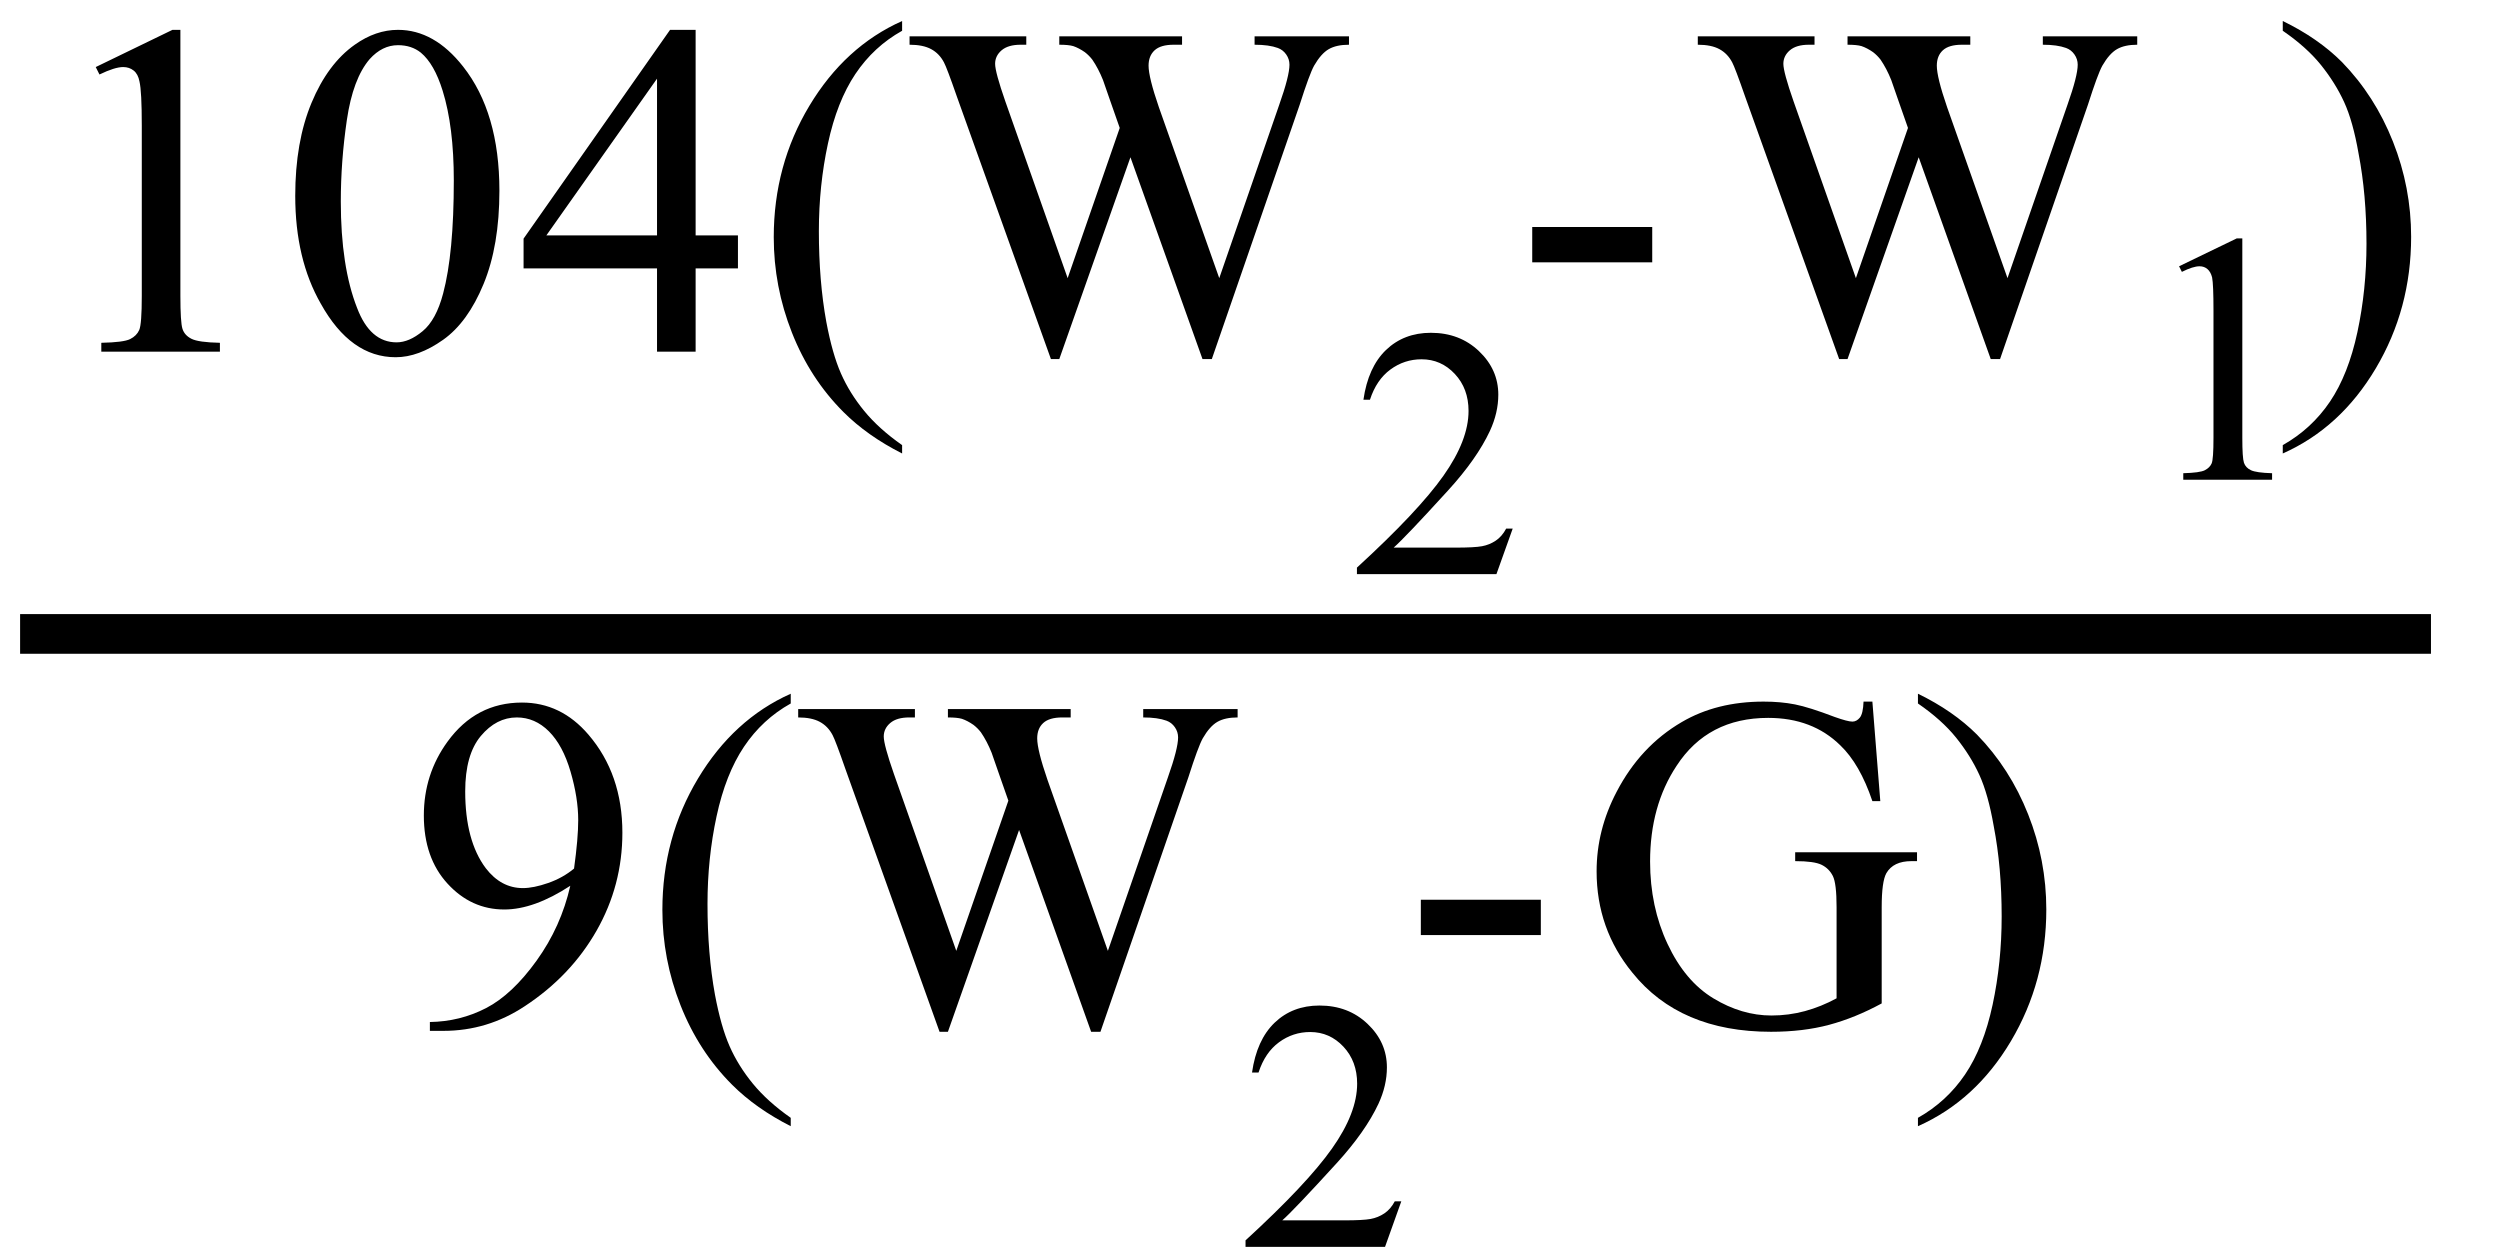 <svg xmlns="http://www.w3.org/2000/svg" xmlns:xlink="http://www.w3.org/1999/xlink" stroke-dasharray="none" shape-rendering="auto" font-family="'Dialog'" width="84" text-rendering="auto" fill-opacity="1" contentScriptType="text/ecmascript" color-interpolation="auto" color-rendering="auto" preserveAspectRatio="xMidYMid meet" font-size="12" fill="black" stroke="black" image-rendering="auto" stroke-miterlimit="10" zoomAndPan="magnify" version="1.0" stroke-linecap="square" stroke-linejoin="miter" contentStyleType="text/css" font-style="normal" height="42" stroke-width="1" stroke-dashoffset="0" font-weight="normal" stroke-opacity="1"><defs id="genericDefs"/><g><g text-rendering="optimizeLegibility" stroke-width="1.333" color-interpolation="linearRGB" color-rendering="optimizeQuality" image-rendering="optimizeQuality"><line y2="21.3" fill="none" x1="1.342" x2="81.014" y1="21.3"/><path d="M1.875 -9.562 L4.453 -10.812 L4.719 -10.812 L4.719 -1.875 Q4.719 -0.984 4.789 -0.766 Q4.859 -0.547 5.094 -0.43 Q5.328 -0.312 6.047 -0.297 L6.047 0 L2.062 0 L2.062 -0.297 Q2.812 -0.312 3.031 -0.422 Q3.25 -0.531 3.336 -0.727 Q3.422 -0.922 3.422 -1.875 L3.422 -7.594 Q3.422 -8.75 3.344 -9.078 Q3.297 -9.328 3.148 -9.445 Q3 -9.562 2.797 -9.562 Q2.516 -9.562 2 -9.312 L1.875 -9.562 ZM8.578 -5.234 Q8.578 -7.047 9.125 -8.359 Q9.672 -9.672 10.578 -10.312 Q11.281 -10.812 12.031 -10.812 Q13.25 -10.812 14.219 -9.578 Q15.438 -8.031 15.438 -5.406 Q15.438 -3.562 14.906 -2.273 Q14.375 -0.984 13.547 -0.398 Q12.719 0.188 11.953 0.188 Q10.438 0.188 9.438 -1.609 Q8.578 -3.109 8.578 -5.234 ZM10.109 -5.047 Q10.109 -2.859 10.656 -1.469 Q11.094 -0.312 11.984 -0.312 Q12.406 -0.312 12.859 -0.688 Q13.312 -1.062 13.547 -1.953 Q13.906 -3.297 13.906 -5.75 Q13.906 -7.562 13.531 -8.766 Q13.25 -9.672 12.797 -10.047 Q12.484 -10.297 12.031 -10.297 Q11.5 -10.297 11.078 -9.828 Q10.516 -9.172 10.312 -7.781 Q10.109 -6.391 10.109 -5.047 ZM23.453 -3.906 L23.453 -2.797 L22.031 -2.797 L22.031 0 L20.734 0 L20.734 -2.797 L16.25 -2.797 L16.25 -3.797 L21.172 -10.812 L22.031 -10.812 L22.031 -3.906 L23.453 -3.906 ZM20.734 -3.906 L20.734 -9.172 L17.016 -3.906 L20.734 -3.906 ZM28.969 3.141 L28.969 3.422 Q27.797 2.828 27 2.031 Q25.875 0.906 25.266 -0.641 Q24.656 -2.188 24.656 -3.844 Q24.656 -6.266 25.852 -8.258 Q27.047 -10.25 28.969 -11.109 L28.969 -10.781 Q28.016 -10.25 27.398 -9.328 Q26.781 -8.406 26.477 -6.992 Q26.172 -5.578 26.172 -4.047 Q26.172 -2.375 26.422 -1 Q26.625 0.078 26.914 0.734 Q27.203 1.391 27.695 1.992 Q28.188 2.594 28.969 3.141 ZM43.984 -10.594 L43.984 -10.312 Q43.562 -10.312 43.305 -10.164 Q43.047 -10.016 42.812 -9.609 Q42.656 -9.328 42.328 -8.297 L39.375 0.25 L39.062 0.25 L36.641 -6.531 L34.25 0.25 L33.969 0.25 L30.812 -8.562 Q30.469 -9.547 30.375 -9.719 Q30.219 -10.016 29.945 -10.164 Q29.672 -10.312 29.219 -10.312 L29.219 -10.594 L33.141 -10.594 L33.141 -10.312 L32.953 -10.312 Q32.531 -10.312 32.312 -10.125 Q32.094 -9.938 32.094 -9.672 Q32.094 -9.391 32.438 -8.406 L34.531 -2.469 L36.281 -7.516 L35.969 -8.406 L35.719 -9.125 Q35.562 -9.516 35.359 -9.812 Q35.25 -9.953 35.109 -10.062 Q34.906 -10.203 34.719 -10.266 Q34.562 -10.312 34.25 -10.312 L34.25 -10.594 L38.375 -10.594 L38.375 -10.312 L38.094 -10.312 Q37.656 -10.312 37.453 -10.125 Q37.25 -9.938 37.25 -9.609 Q37.25 -9.219 37.594 -8.219 L39.625 -2.469 L41.641 -8.297 Q41.984 -9.266 41.984 -9.641 Q41.984 -9.828 41.875 -9.984 Q41.766 -10.141 41.594 -10.203 Q41.297 -10.312 40.812 -10.312 L40.812 -10.594 L43.984 -10.594 Z" stroke-width="1" transform="translate(1.342,11.815)" stroke="none"/></g><g text-rendering="optimizeLegibility" transform="translate(45.327,19.291)" color-rendering="optimizeQuality" color-interpolation="linearRGB" image-rendering="optimizeQuality"><path d="M5.5 -1.531 L4.953 0 L0.266 0 L0.266 -0.219 Q2.328 -2.109 3.172 -3.305 Q4.016 -4.5 4.016 -5.484 Q4.016 -6.234 3.555 -6.727 Q3.094 -7.219 2.438 -7.219 Q1.859 -7.219 1.391 -6.875 Q0.922 -6.531 0.703 -5.859 L0.484 -5.859 Q0.641 -6.953 1.242 -7.531 Q1.844 -8.109 2.75 -8.109 Q3.719 -8.109 4.367 -7.492 Q5.016 -6.875 5.016 -6.031 Q5.016 -5.422 4.734 -4.812 Q4.297 -3.875 3.328 -2.812 Q1.875 -1.219 1.5 -0.891 L3.578 -0.891 Q4.219 -0.891 4.469 -0.938 Q4.719 -0.984 4.93 -1.125 Q5.141 -1.266 5.281 -1.531 L5.5 -1.531 Z" stroke="none"/></g><g text-rendering="optimizeLegibility" transform="translate(50.827,11.815)" color-rendering="optimizeQuality" color-interpolation="linearRGB" image-rendering="optimizeQuality"><path d="M0.656 -4.188 L4.688 -4.188 L4.688 -3 L0.656 -3 L0.656 -4.188 ZM20.984 -10.594 L20.984 -10.312 Q20.562 -10.312 20.305 -10.164 Q20.047 -10.016 19.812 -9.609 Q19.656 -9.328 19.328 -8.297 L16.375 0.25 L16.062 0.25 L13.641 -6.531 L11.25 0.25 L10.969 0.25 L7.812 -8.562 Q7.469 -9.547 7.375 -9.719 Q7.219 -10.016 6.945 -10.164 Q6.672 -10.312 6.219 -10.312 L6.219 -10.594 L10.141 -10.594 L10.141 -10.312 L9.953 -10.312 Q9.531 -10.312 9.312 -10.125 Q9.094 -9.938 9.094 -9.672 Q9.094 -9.391 9.438 -8.406 L11.531 -2.469 L13.281 -7.516 L12.969 -8.406 L12.719 -9.125 Q12.562 -9.516 12.359 -9.812 Q12.25 -9.953 12.109 -10.062 Q11.906 -10.203 11.719 -10.266 Q11.562 -10.312 11.25 -10.312 L11.25 -10.594 L15.375 -10.594 L15.375 -10.312 L15.094 -10.312 Q14.656 -10.312 14.453 -10.125 Q14.25 -9.938 14.25 -9.609 Q14.25 -9.219 14.594 -8.219 L16.625 -2.469 L18.641 -8.297 Q18.984 -9.266 18.984 -9.641 Q18.984 -9.828 18.875 -9.984 Q18.766 -10.141 18.594 -10.203 Q18.297 -10.312 17.812 -10.312 L17.812 -10.594 L20.984 -10.594 Z" stroke="none"/></g><g text-rendering="optimizeLegibility" transform="translate(71.811,16.119)" color-rendering="optimizeQuality" color-interpolation="linearRGB" image-rendering="optimizeQuality"><path d="M1.406 -7.172 L3.344 -8.109 L3.531 -8.109 L3.531 -1.406 Q3.531 -0.734 3.586 -0.57 Q3.641 -0.406 3.82 -0.32 Q4 -0.234 4.531 -0.219 L4.531 0 L1.547 0 L1.547 -0.219 Q2.109 -0.234 2.273 -0.32 Q2.438 -0.406 2.5 -0.547 Q2.562 -0.688 2.562 -1.406 L2.562 -5.688 Q2.562 -6.562 2.516 -6.797 Q2.469 -6.984 2.359 -7.078 Q2.25 -7.172 2.094 -7.172 Q1.875 -7.172 1.5 -6.984 L1.406 -7.172 Z" stroke="none"/></g><g text-rendering="optimizeLegibility" transform="translate(76.342,11.815)" color-rendering="optimizeQuality" color-interpolation="linearRGB" image-rendering="optimizeQuality"><path d="M0.359 -10.781 L0.359 -11.109 Q1.547 -10.531 2.344 -9.734 Q3.453 -8.594 4.062 -7.055 Q4.672 -5.516 4.672 -3.859 Q4.672 -1.438 3.484 0.562 Q2.297 2.562 0.359 3.422 L0.359 3.141 Q1.328 2.594 1.945 1.68 Q2.562 0.766 2.867 -0.656 Q3.172 -2.078 3.172 -3.625 Q3.172 -5.281 2.906 -6.656 Q2.719 -7.734 2.422 -8.383 Q2.125 -9.031 1.641 -9.633 Q1.156 -10.234 0.359 -10.781 Z" stroke="none"/></g><g text-rendering="optimizeLegibility" transform="translate(13.6,34.418)" color-rendering="optimizeQuality" color-interpolation="linearRGB" image-rendering="optimizeQuality"><path d="M0.844 0.219 L0.844 -0.078 Q1.859 -0.094 2.734 -0.547 Q3.609 -1 4.43 -2.141 Q5.25 -3.281 5.562 -4.656 Q4.344 -3.859 3.344 -3.859 Q2.234 -3.859 1.438 -4.727 Q0.641 -5.594 0.641 -7.016 Q0.641 -8.406 1.438 -9.5 Q2.391 -10.812 3.938 -10.812 Q5.25 -10.812 6.172 -9.734 Q7.312 -8.406 7.312 -6.438 Q7.312 -4.672 6.445 -3.148 Q5.578 -1.625 4.031 -0.609 Q2.781 0.219 1.297 0.219 L0.844 0.219 ZM5.688 -5.234 Q5.828 -6.25 5.828 -6.859 Q5.828 -7.609 5.57 -8.492 Q5.312 -9.375 4.844 -9.844 Q4.375 -10.312 3.766 -10.312 Q3.078 -10.312 2.555 -9.688 Q2.031 -9.062 2.031 -7.828 Q2.031 -6.172 2.719 -5.25 Q3.234 -4.578 3.969 -4.578 Q4.328 -4.578 4.82 -4.75 Q5.312 -4.922 5.688 -5.234 ZM12.969 3.141 L12.969 3.422 Q11.797 2.828 11 2.031 Q9.875 0.906 9.266 -0.641 Q8.656 -2.188 8.656 -3.844 Q8.656 -6.266 9.852 -8.258 Q11.047 -10.25 12.969 -11.109 L12.969 -10.781 Q12.016 -10.25 11.398 -9.328 Q10.781 -8.406 10.477 -6.992 Q10.172 -5.578 10.172 -4.047 Q10.172 -2.375 10.422 -1 Q10.625 0.078 10.914 0.734 Q11.203 1.391 11.695 1.992 Q12.188 2.594 12.969 3.141 ZM27.984 -10.594 L27.984 -10.312 Q27.562 -10.312 27.305 -10.164 Q27.047 -10.016 26.812 -9.609 Q26.656 -9.328 26.328 -8.297 L23.375 0.25 L23.062 0.25 L20.641 -6.531 L18.25 0.25 L17.969 0.25 L14.812 -8.562 Q14.469 -9.547 14.375 -9.719 Q14.219 -10.016 13.945 -10.164 Q13.672 -10.312 13.219 -10.312 L13.219 -10.594 L17.141 -10.594 L17.141 -10.312 L16.953 -10.312 Q16.531 -10.312 16.312 -10.125 Q16.094 -9.938 16.094 -9.672 Q16.094 -9.391 16.438 -8.406 L18.531 -2.469 L20.281 -7.516 L19.969 -8.406 L19.719 -9.125 Q19.562 -9.516 19.359 -9.812 Q19.25 -9.953 19.109 -10.062 Q18.906 -10.203 18.719 -10.266 Q18.562 -10.312 18.25 -10.312 L18.25 -10.594 L22.375 -10.594 L22.375 -10.312 L22.094 -10.312 Q21.656 -10.312 21.453 -10.125 Q21.25 -9.938 21.25 -9.609 Q21.25 -9.219 21.594 -8.219 L23.625 -2.469 L25.641 -8.297 Q25.984 -9.266 25.984 -9.641 Q25.984 -9.828 25.875 -9.984 Q25.766 -10.141 25.594 -10.203 Q25.297 -10.312 24.812 -10.312 L24.812 -10.594 L27.984 -10.594 Z" stroke="none"/></g><g text-rendering="optimizeLegibility" transform="translate(41.584,41.895)" color-rendering="optimizeQuality" color-interpolation="linearRGB" image-rendering="optimizeQuality"><path d="M5.5 -1.531 L4.953 0 L0.266 0 L0.266 -0.219 Q2.328 -2.109 3.172 -3.305 Q4.016 -4.5 4.016 -5.484 Q4.016 -6.234 3.555 -6.727 Q3.094 -7.219 2.438 -7.219 Q1.859 -7.219 1.391 -6.875 Q0.922 -6.531 0.703 -5.859 L0.484 -5.859 Q0.641 -6.953 1.242 -7.531 Q1.844 -8.109 2.75 -8.109 Q3.719 -8.109 4.367 -7.492 Q5.016 -6.875 5.016 -6.031 Q5.016 -5.422 4.734 -4.812 Q4.297 -3.875 3.328 -2.812 Q1.875 -1.219 1.5 -0.891 L3.578 -0.891 Q4.219 -0.891 4.469 -0.938 Q4.719 -0.984 4.93 -1.125 Q5.141 -1.266 5.281 -1.531 L5.5 -1.531 Z" stroke="none"/></g><g text-rendering="optimizeLegibility" transform="translate(47.084,34.418)" color-rendering="optimizeQuality" color-interpolation="linearRGB" image-rendering="optimizeQuality"><path d="M0.656 -4.188 L4.688 -4.188 L4.688 -3 L0.656 -3 L0.656 -4.188 ZM15.828 -10.844 L16.094 -7.5 L15.828 -7.5 Q15.406 -8.75 14.75 -9.375 Q13.812 -10.297 12.328 -10.297 Q10.297 -10.297 9.25 -8.688 Q8.359 -7.344 8.359 -5.469 Q8.359 -3.953 8.945 -2.703 Q9.531 -1.453 10.484 -0.875 Q11.438 -0.297 12.438 -0.297 Q13.016 -0.297 13.562 -0.445 Q14.109 -0.594 14.625 -0.875 L14.625 -3.938 Q14.625 -4.734 14.5 -4.984 Q14.375 -5.234 14.125 -5.359 Q13.875 -5.484 13.234 -5.484 L13.234 -5.781 L17.328 -5.781 L17.328 -5.484 L17.141 -5.484 Q16.531 -5.484 16.297 -5.078 Q16.141 -4.797 16.141 -3.938 L16.141 -0.703 Q15.25 -0.219 14.375 0.016 Q13.5 0.25 12.422 0.25 Q9.359 0.25 7.766 -1.734 Q6.562 -3.203 6.562 -5.141 Q6.562 -6.531 7.234 -7.812 Q8.031 -9.344 9.422 -10.156 Q10.594 -10.844 12.172 -10.844 Q12.75 -10.844 13.227 -10.75 Q13.703 -10.656 14.562 -10.328 Q15 -10.172 15.156 -10.172 Q15.297 -10.172 15.406 -10.305 Q15.516 -10.438 15.531 -10.844 L15.828 -10.844 ZM17.359 -10.781 L17.359 -11.109 Q18.547 -10.531 19.344 -9.734 Q20.453 -8.594 21.062 -7.055 Q21.672 -5.516 21.672 -3.859 Q21.672 -1.438 20.484 0.562 Q19.297 2.562 17.359 3.422 L17.359 3.141 Q18.328 2.594 18.945 1.68 Q19.562 0.766 19.867 -0.656 Q20.172 -2.078 20.172 -3.625 Q20.172 -5.281 19.906 -6.656 Q19.719 -7.734 19.422 -8.383 Q19.125 -9.031 18.641 -9.633 Q18.156 -10.234 17.359 -10.781 Z" stroke="none"/></g></g></svg>